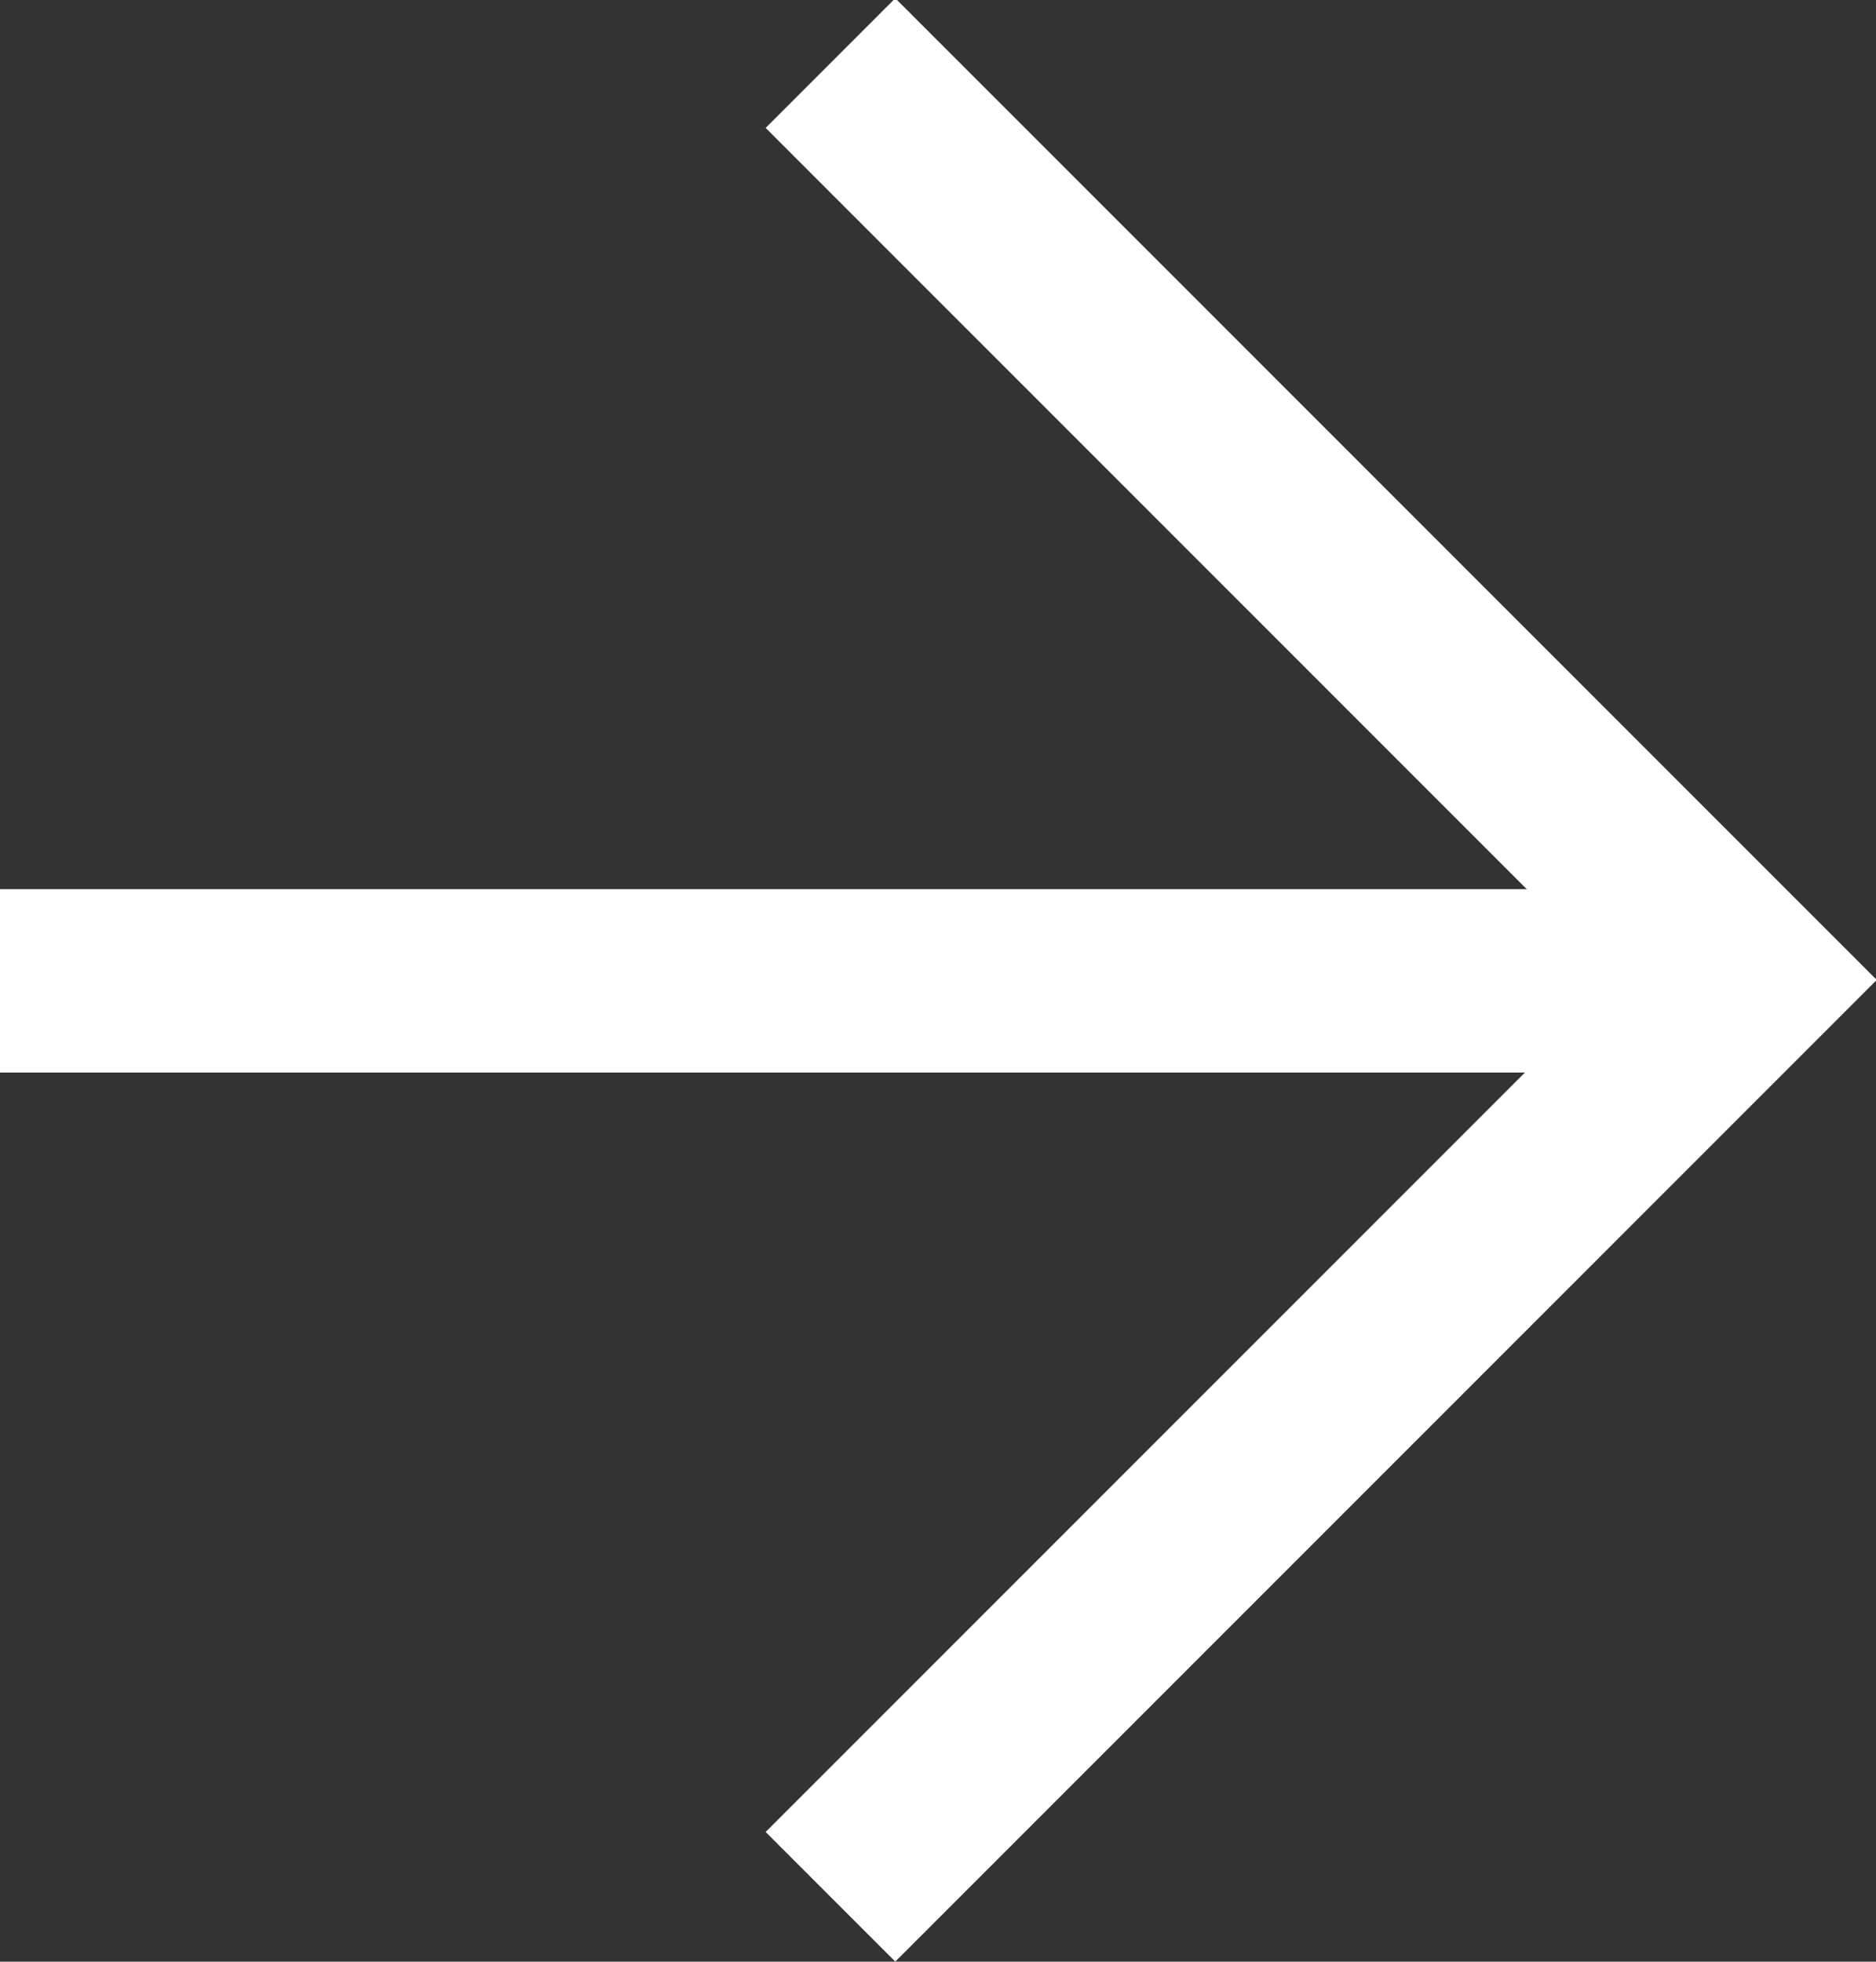 <svg xmlns="http://www.w3.org/2000/svg" width="10.233" height="10.698" viewBox="0 0 10.233 10.698">
  <rect x="0" y="0" width="10.233" height="10.698" fill="#333333" stroke="none"/>
  <g transform="translate(0 0.354)">
    <path d="M0,0,5,5l5-5" transform="translate(4.53 9.99) rotate(-90)" fill="none" stroke="#fff" stroke-width="1"/>
    <line x2="9.525" transform="translate(0 4.995)" fill="none" stroke="#fff" stroke-width="1"/>
  </g>
</svg>
